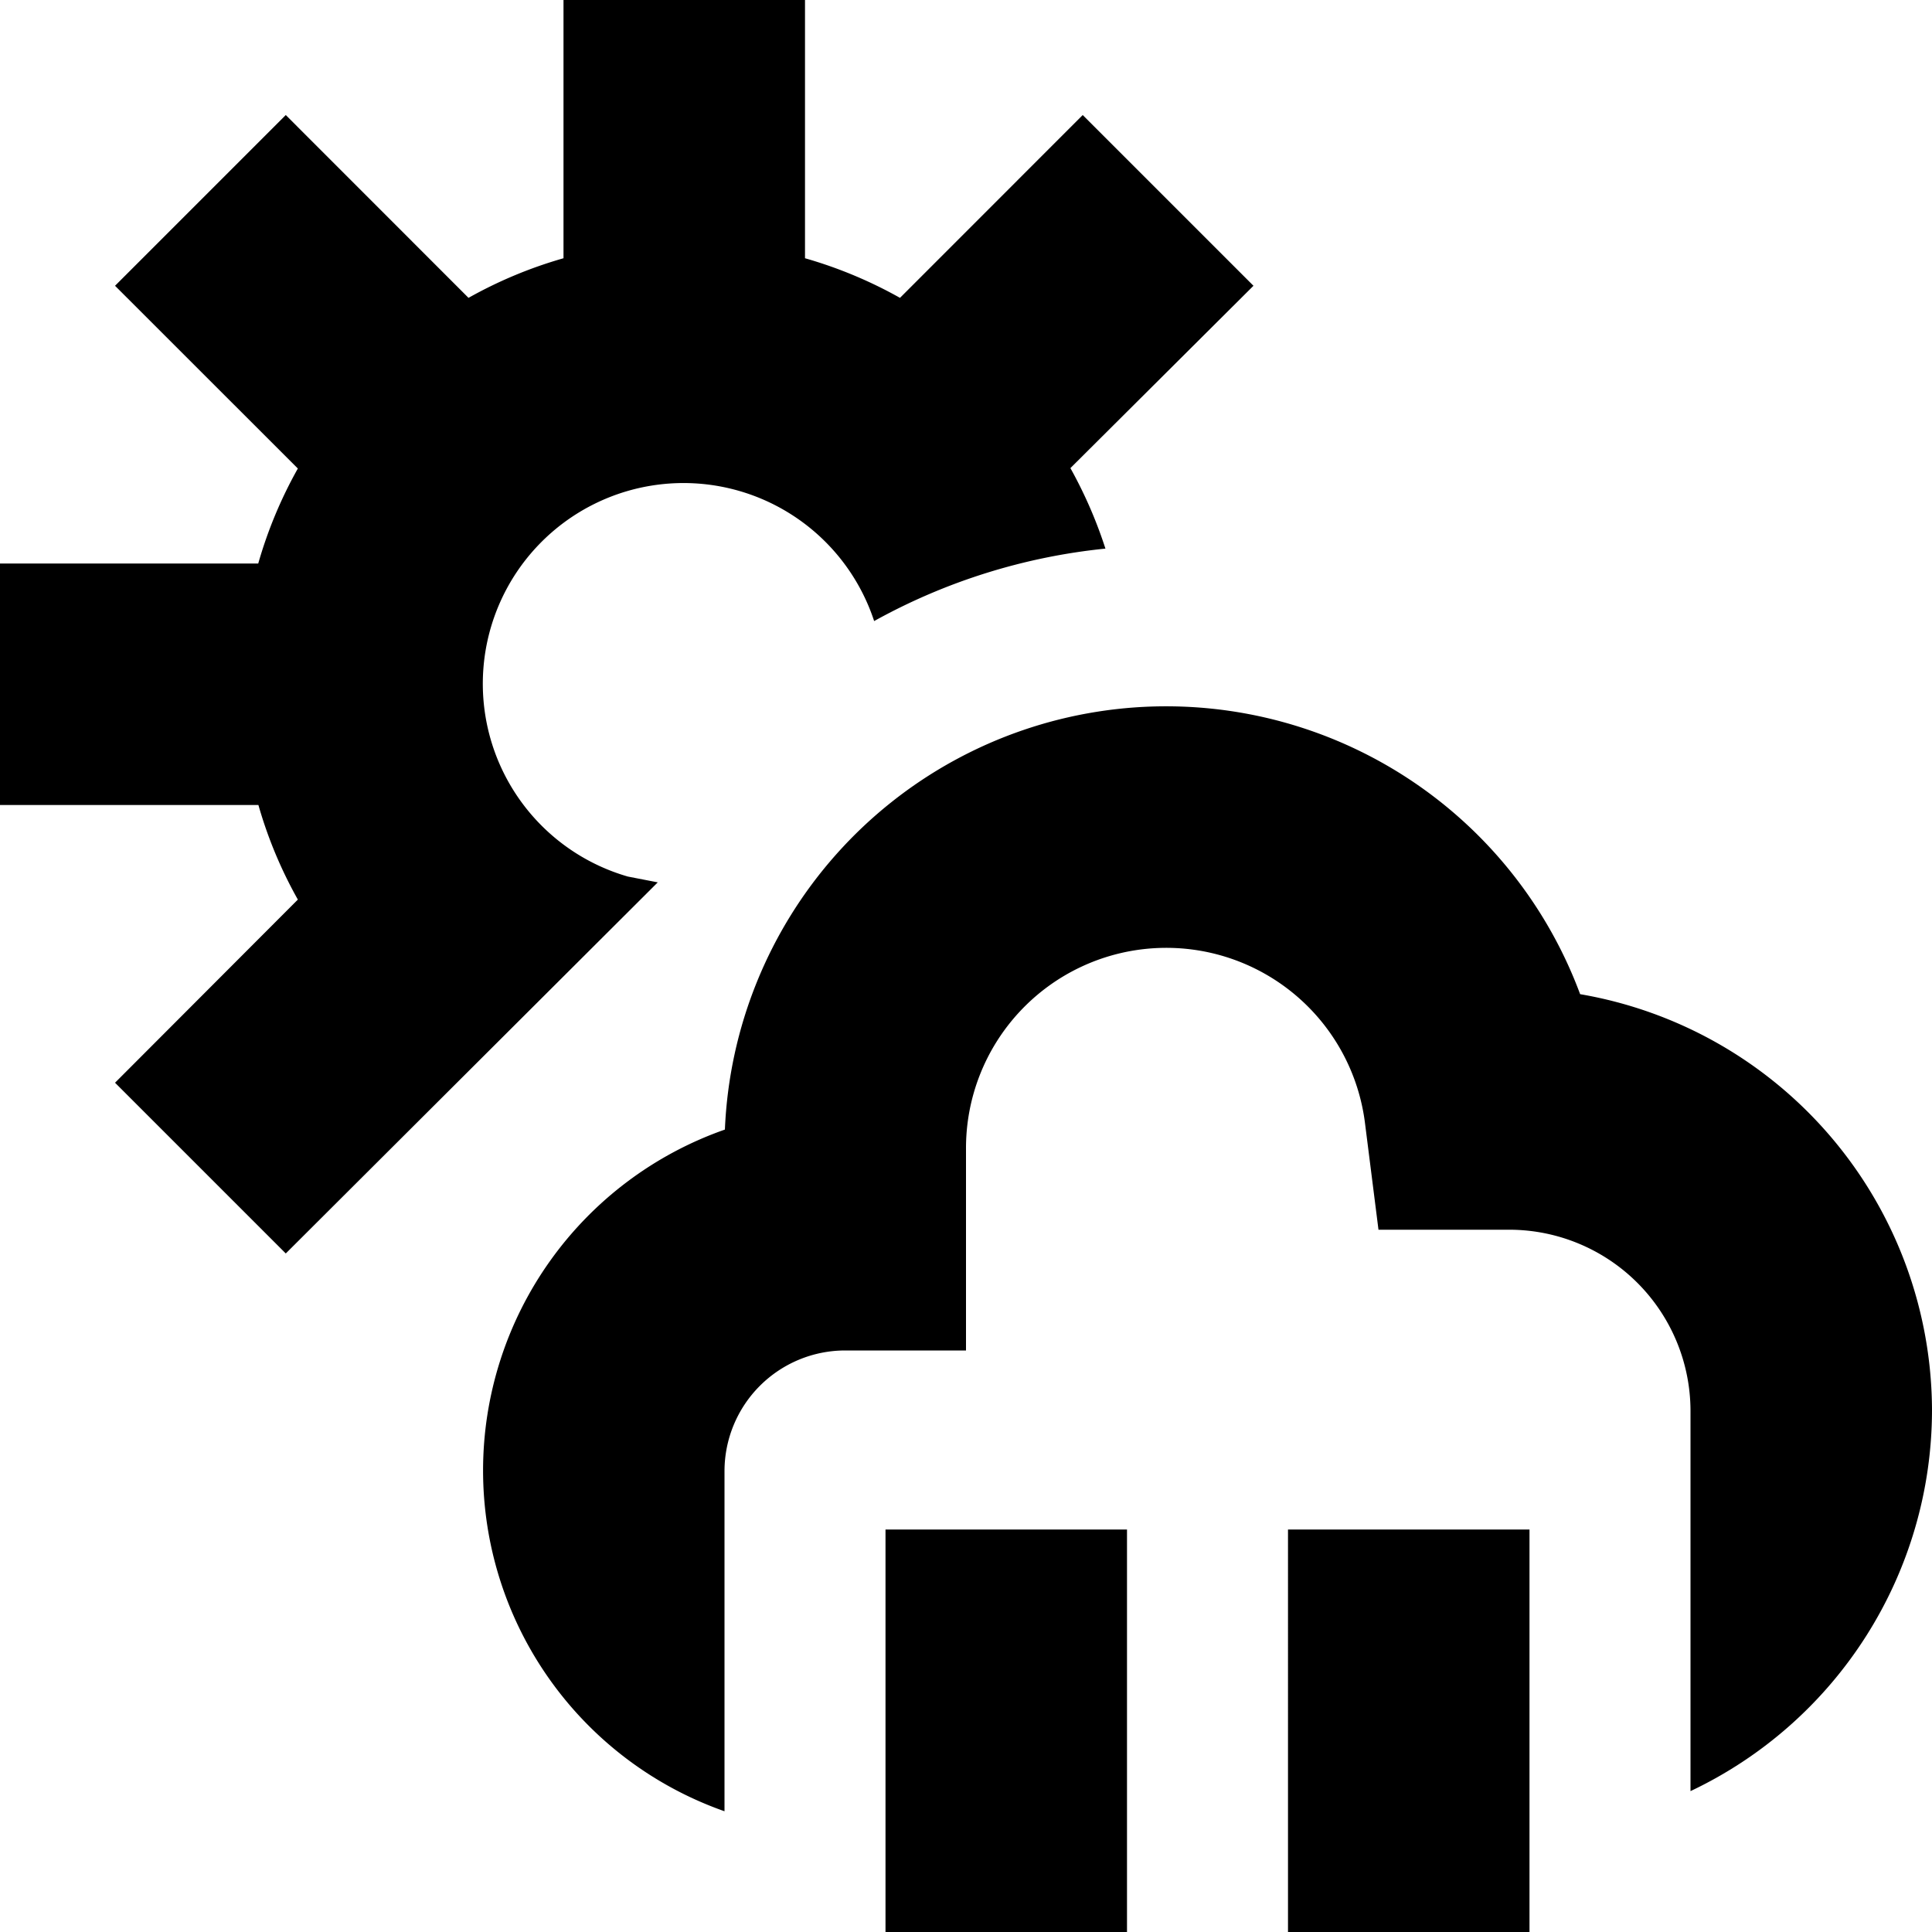 <?xml version="1.0" encoding="UTF-8"?>
<svg xmlns="http://www.w3.org/2000/svg" id="Layer_1" data-name="Layer 1" viewBox="0 0 24 24" width="512" height="512"><path d="M24,17.526a5.243,5.243,0,0,1-3,4.724V17.526a2.253,2.253,0,0,0-2.25-2.25H17.124l-.166-1.312A2.488,2.488,0,0,0,12,14.276v2.5H10.5a1.5,1.5,0,0,0-1.5,1.5V22.5a4.487,4.487,0,0,1,.005-8.468A5.486,5.486,0,0,1,19.629,12.35,5.259,5.259,0,0,1,24,17.526ZM11,24h3V19H11Zm5,0h3V19H16ZM8.171,10.961,7.8,10.889a2.493,2.493,0,1,1,3.059-3.174,7.476,7.476,0,0,1,2.873-.9,5.573,5.573,0,0,0-.435-1L15.571,3.55,13.45,1.429,11.18,3.7A5.493,5.493,0,0,0,10,3.208V0H7V3.208A5.472,5.472,0,0,0,5.82,3.7L3.55,1.429,1.429,3.55,3.7,5.82A5.472,5.472,0,0,0,3.208,7H0v3H3.21A5.441,5.441,0,0,0,3.7,11.175L1.429,13.45,3.55,15.571Z"/></svg>
